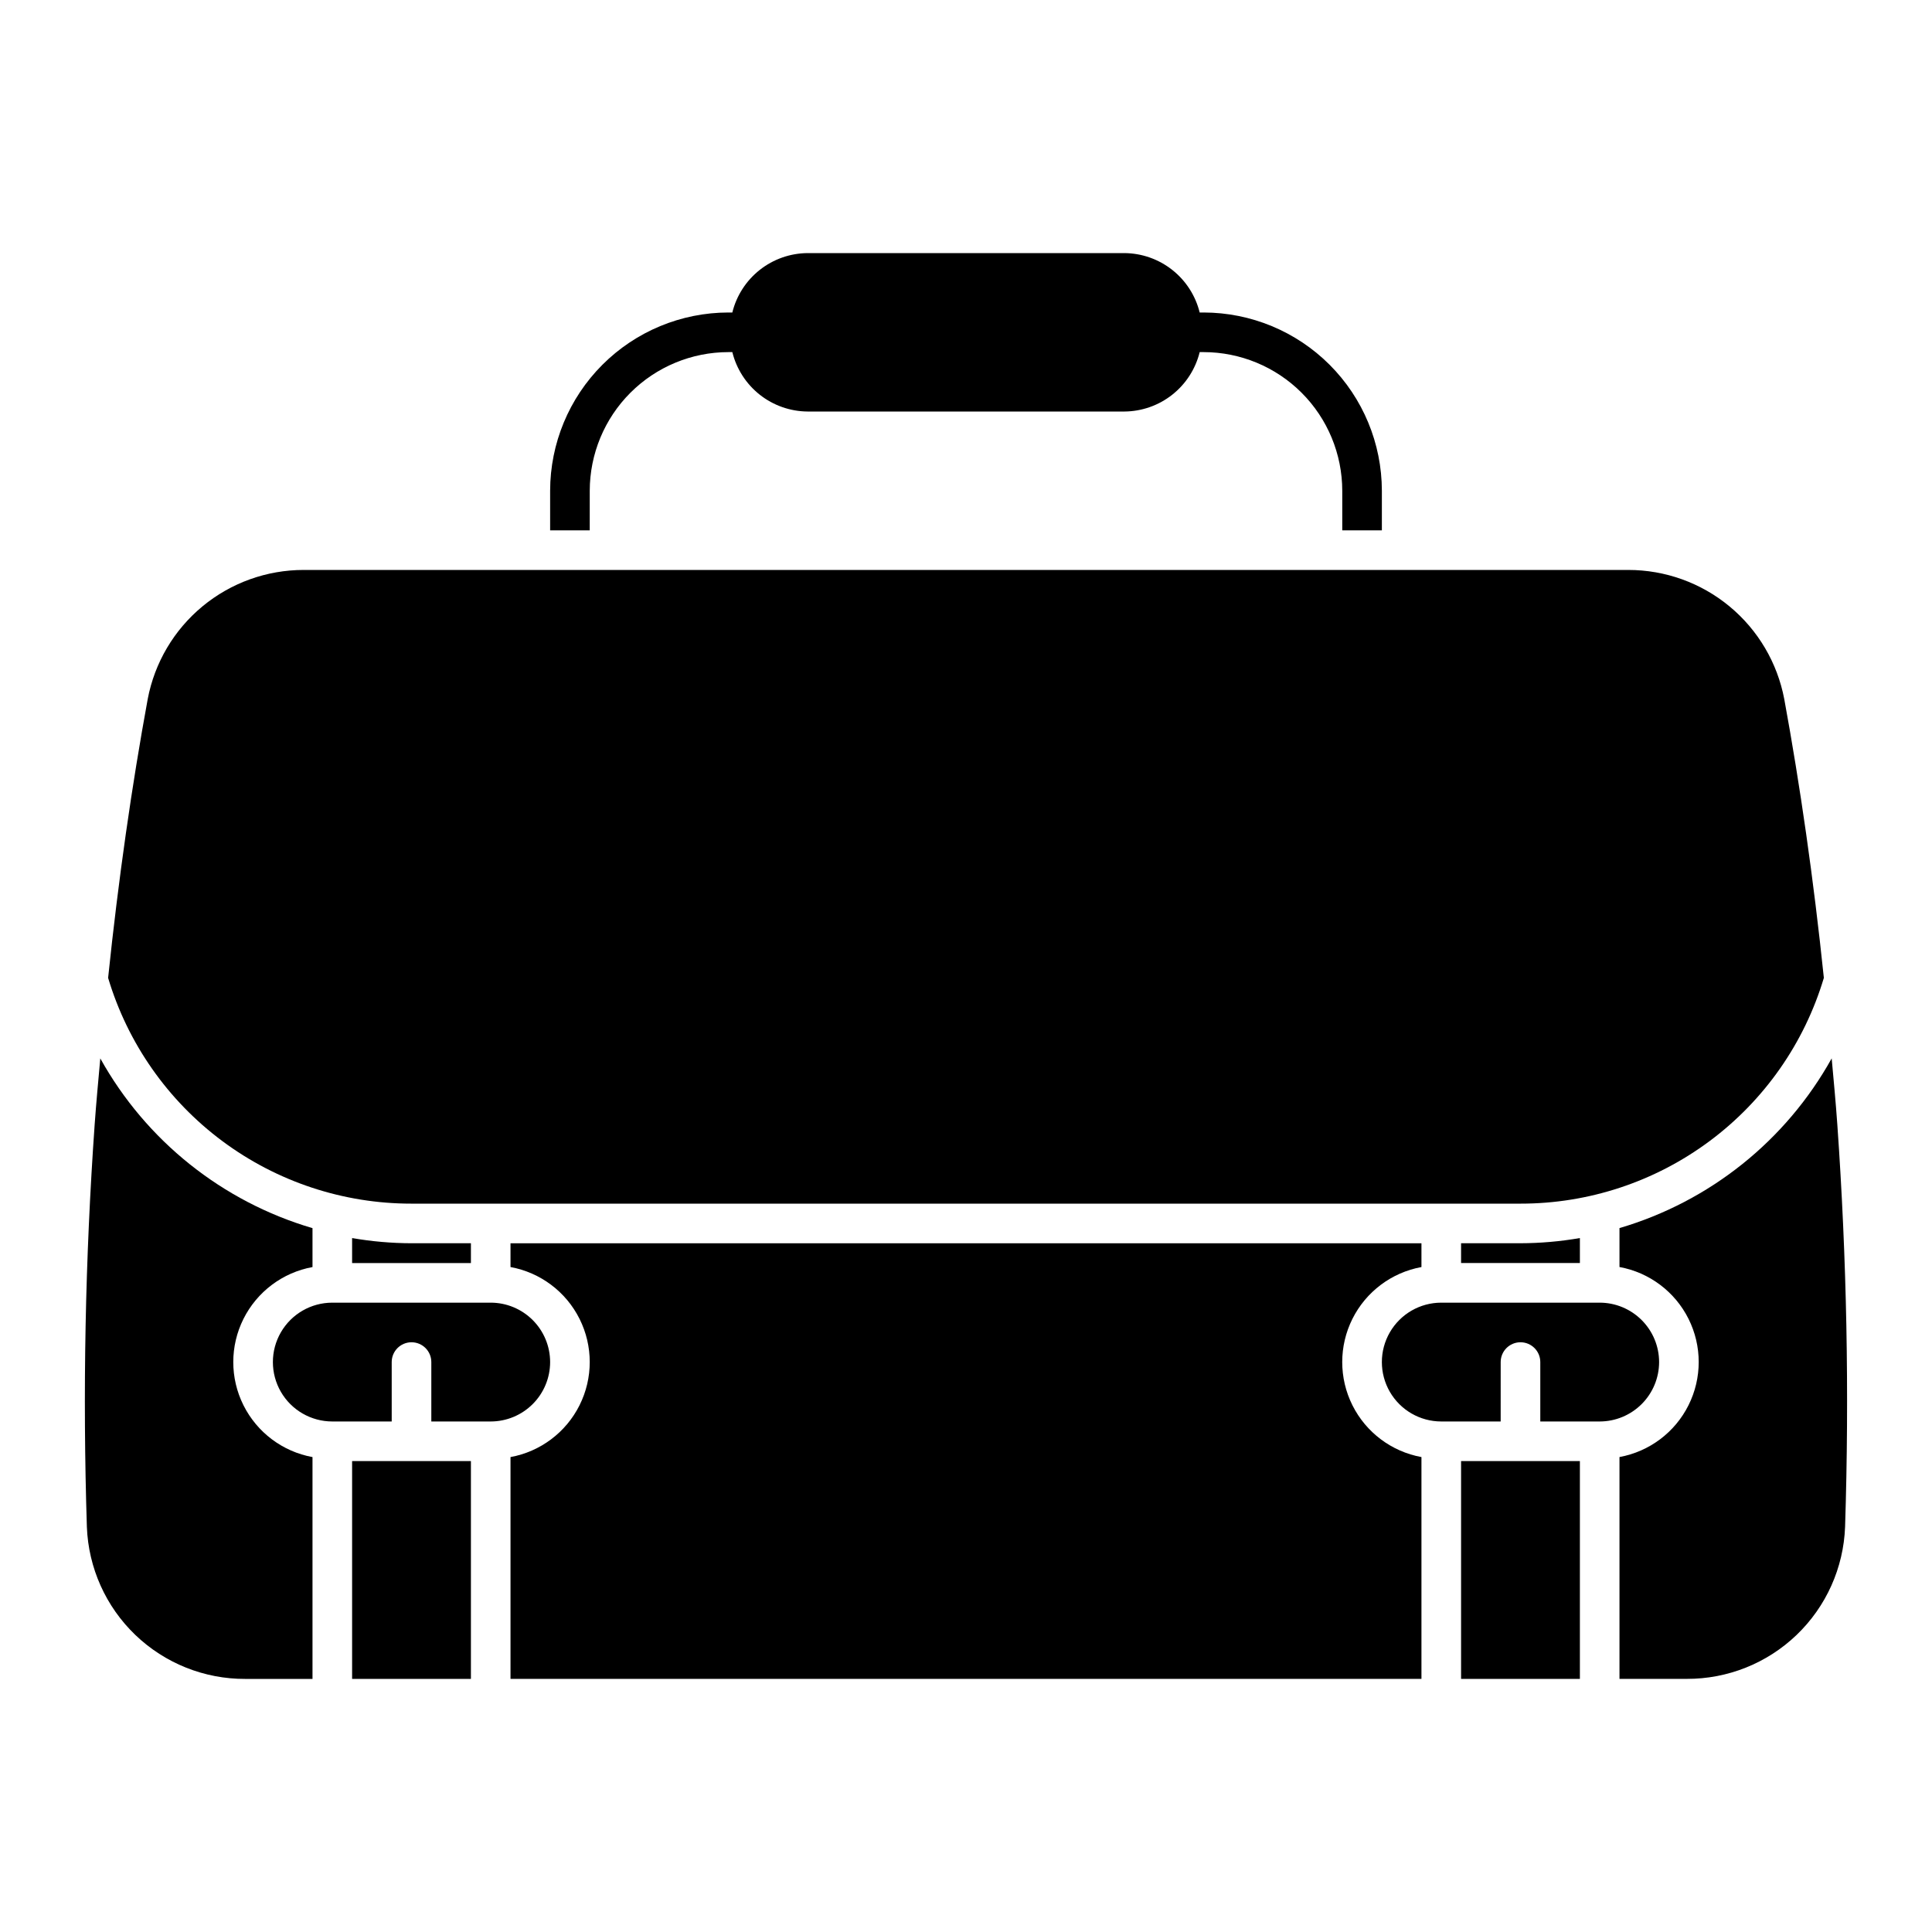 <?xml version="1.0" encoding="UTF-8"?>
<!-- Uploaded to: ICON Repo, www.svgrepo.com, Generator: ICON Repo Mixer Tools -->
<svg fill="#000000" width="800px" height="800px" version="1.1" viewBox="144 144 512 512" xmlns="http://www.w3.org/2000/svg">
 <g>
  <path d="m627.34 403.15c-5.172 17.301-15.789 32.473-30.277 43.25-14.484 10.781-32.066 16.594-50.125 16.578h-293.89c-18.059 0.016-35.641-5.797-50.125-16.578-14.488-10.777-25.105-25.949-30.273-43.25 2.731-26.238 6.297-51.012 10.496-73.891v-0.004c1.824-9.625 6.957-18.316 14.508-24.562 7.551-6.246 17.043-9.66 26.844-9.652h350.99c9.801-0.008 19.297 3.406 26.844 9.652 7.551 6.246 12.684 14.938 14.512 24.562 4.199 22.883 7.766 47.652 10.496 73.895z"/>
  <path d="m237.31 531.2h31.488v57.727h-31.488z"/>
  <path d="m531.2 473.47v5.246h31.488v-6.621c-5.199 0.902-10.469 1.363-15.746 1.375z"/>
  <path d="m279.29 479.78c7.922 1.449 14.699 6.539 18.297 13.738 3.602 7.203 3.602 15.68 0 22.883-3.598 7.203-10.375 12.293-18.297 13.738v58.789h241.41v-58.789c-7.922-1.445-14.699-6.535-18.297-13.738-3.598-7.203-3.598-15.68 0-22.883 3.598-7.199 10.375-12.289 18.297-13.738v-6.297h-241.41z"/>
  <path d="m237.31 472.1v6.621h31.488v-5.246h-15.742c-5.277-0.012-10.547-0.473-15.746-1.375z"/>
  <path d="m289.79 504.96c-0.004-4.172-1.664-8.176-4.613-11.125-2.953-2.953-6.957-4.613-11.129-4.617h-41.984c-5.625 0-10.824 3-13.637 7.871-2.812 4.871-2.812 10.875 0 15.746 2.812 4.871 8.012 7.871 13.637 7.871h15.742v-15.746c0-2.898 2.352-5.246 5.25-5.246 2.898 0 5.246 2.348 5.246 5.246v15.742l15.746 0.004c4.172-0.004 8.176-1.664 11.129-4.617 2.949-2.949 4.609-6.953 4.613-11.129z"/>
  <path d="m583.68 504.96c-0.004-4.172-1.664-8.176-4.617-11.125-2.953-2.953-6.953-4.613-11.129-4.617h-41.984c-5.625 0-10.82 3-13.633 7.871-2.812 4.871-2.812 10.875 0 15.746 2.812 4.871 8.008 7.871 13.633 7.871h15.742l0.004-15.746c0-2.898 2.348-5.246 5.246-5.246 2.898 0 5.25 2.348 5.25 5.246v15.742l15.742 0.004c4.176-0.004 8.176-1.664 11.129-4.617 2.953-2.949 4.613-6.953 4.617-11.129z"/>
  <path d="m170.58 424.49c-0.516 5.801-1.07 11.547-1.492 17.496-2.508 35.492-3.199 71.09-2.066 106.66 0.406 10.848 5.012 21.117 12.844 28.633 7.836 7.519 18.285 11.695 29.141 11.652h17.809v-58.789c-7.918-1.445-14.695-6.535-18.297-13.738-3.598-7.203-3.598-15.68 0-22.883 3.602-7.199 10.379-12.289 18.297-13.738v-10.316 0.004c-23.922-7.031-44.121-23.184-56.234-44.977z"/>
  <path d="m573.18 469.46v10.316-0.004c7.918 1.449 14.699 6.539 18.297 13.738 3.598 7.203 3.598 15.68 0 22.883-3.598 7.203-10.379 12.293-18.297 13.738v58.789h17.805c10.855 0.043 21.305-4.133 29.141-11.652 7.832-7.516 12.438-17.785 12.84-28.633 1.137-35.566 0.449-71.164-2.059-106.66-0.418-5.953-0.973-11.695-1.492-17.496h0.004c-12.117 21.793-32.316 37.945-56.238 44.977z"/>
  <path d="m531.2 531.2h31.488v57.727h-31.488z"/>
  <path d="m300.29 274.05c0.012-9.738 3.887-19.078 10.773-25.965 6.887-6.887 16.223-10.762 25.965-10.773h1.051-0.004c1.102 4.469 3.664 8.441 7.273 11.293 3.613 2.852 8.07 4.418 12.672 4.453h83.969c4.598-0.035 9.059-1.602 12.668-4.453 3.613-2.852 6.172-6.824 7.273-11.293h1.051c9.738 0.012 19.074 3.887 25.961 10.773s10.762 16.227 10.773 25.965v10.496h10.496v-10.496c-0.016-12.523-4.996-24.527-13.848-33.383-8.855-8.855-20.863-13.836-33.383-13.852h-1.051c-1.102-4.465-3.66-8.438-7.273-11.289-3.609-2.852-8.07-4.418-12.668-4.453h-83.969c-4.602 0.035-9.059 1.602-12.672 4.453-3.609 2.852-6.172 6.824-7.273 11.289h-1.047c-12.523 0.016-24.527 4.996-33.383 13.852-8.855 8.855-13.836 20.859-13.852 33.383v10.496h10.496z"/>
 </g>
</svg>